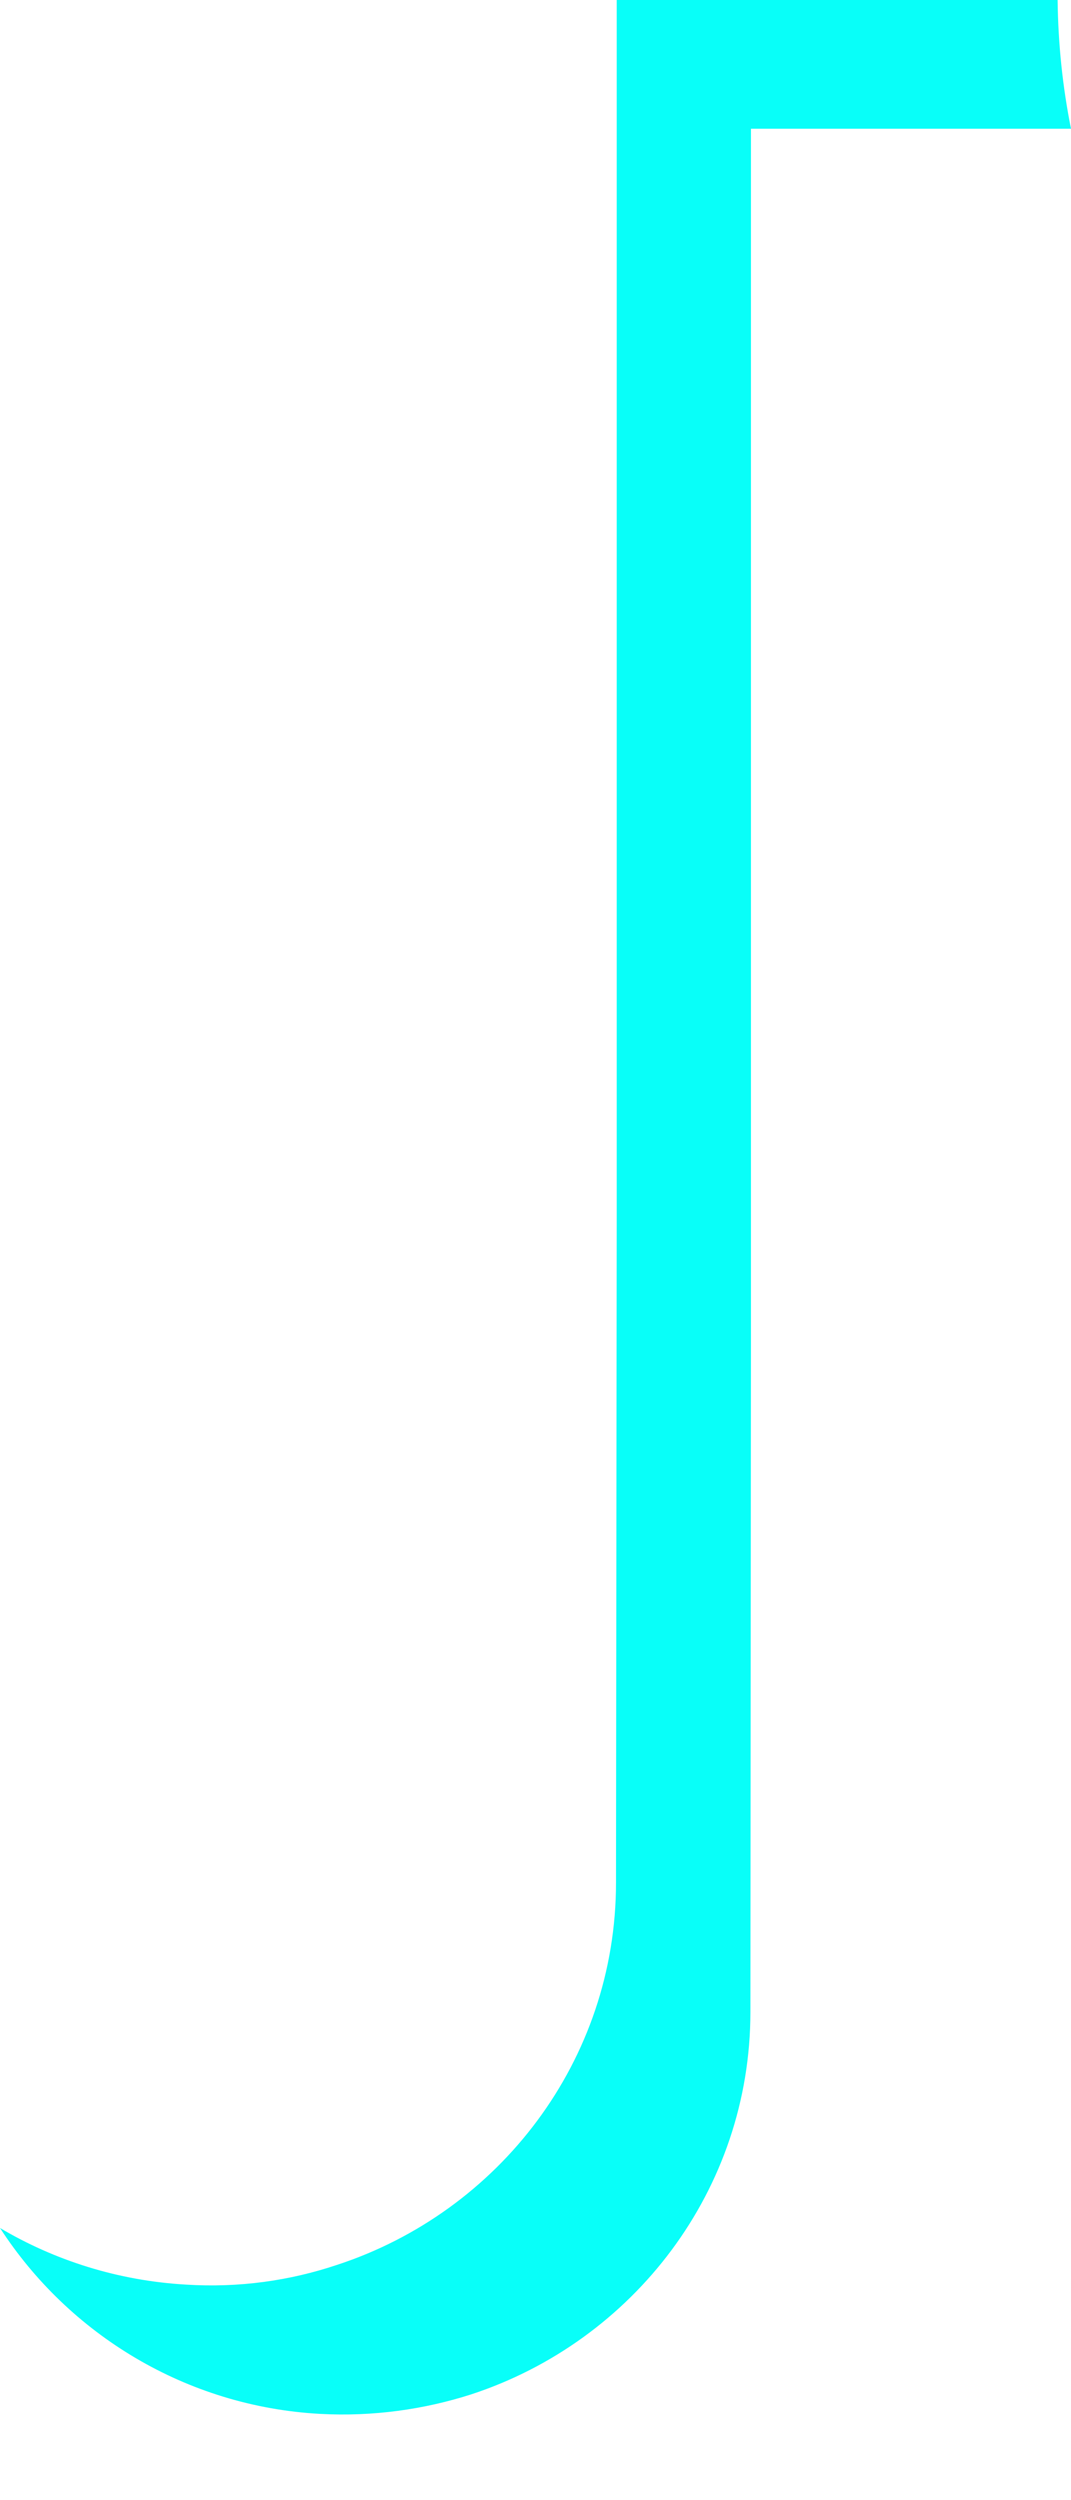 <svg width="6" height="14" viewBox="0 0 6 14" fill="none" xmlns="http://www.w3.org/2000/svg">
<path d="M1.793 13.517C2.091 13.533 2.376 13.492 2.639 13.408C3.549 13.11 4.204 12.263 4.204 11.266L4.207 7.536V0.721H6C5.953 0.486 5.928 0.248 5.925 0H3.455V6.812L3.451 10.542C3.451 11.539 2.796 12.386 1.887 12.683C1.624 12.771 1.339 12.812 1.041 12.793C0.661 12.771 0.307 12.658 0 12.476C0.386 13.072 1.044 13.476 1.793 13.517Z" fill="#08FFF9"/>
</svg>
